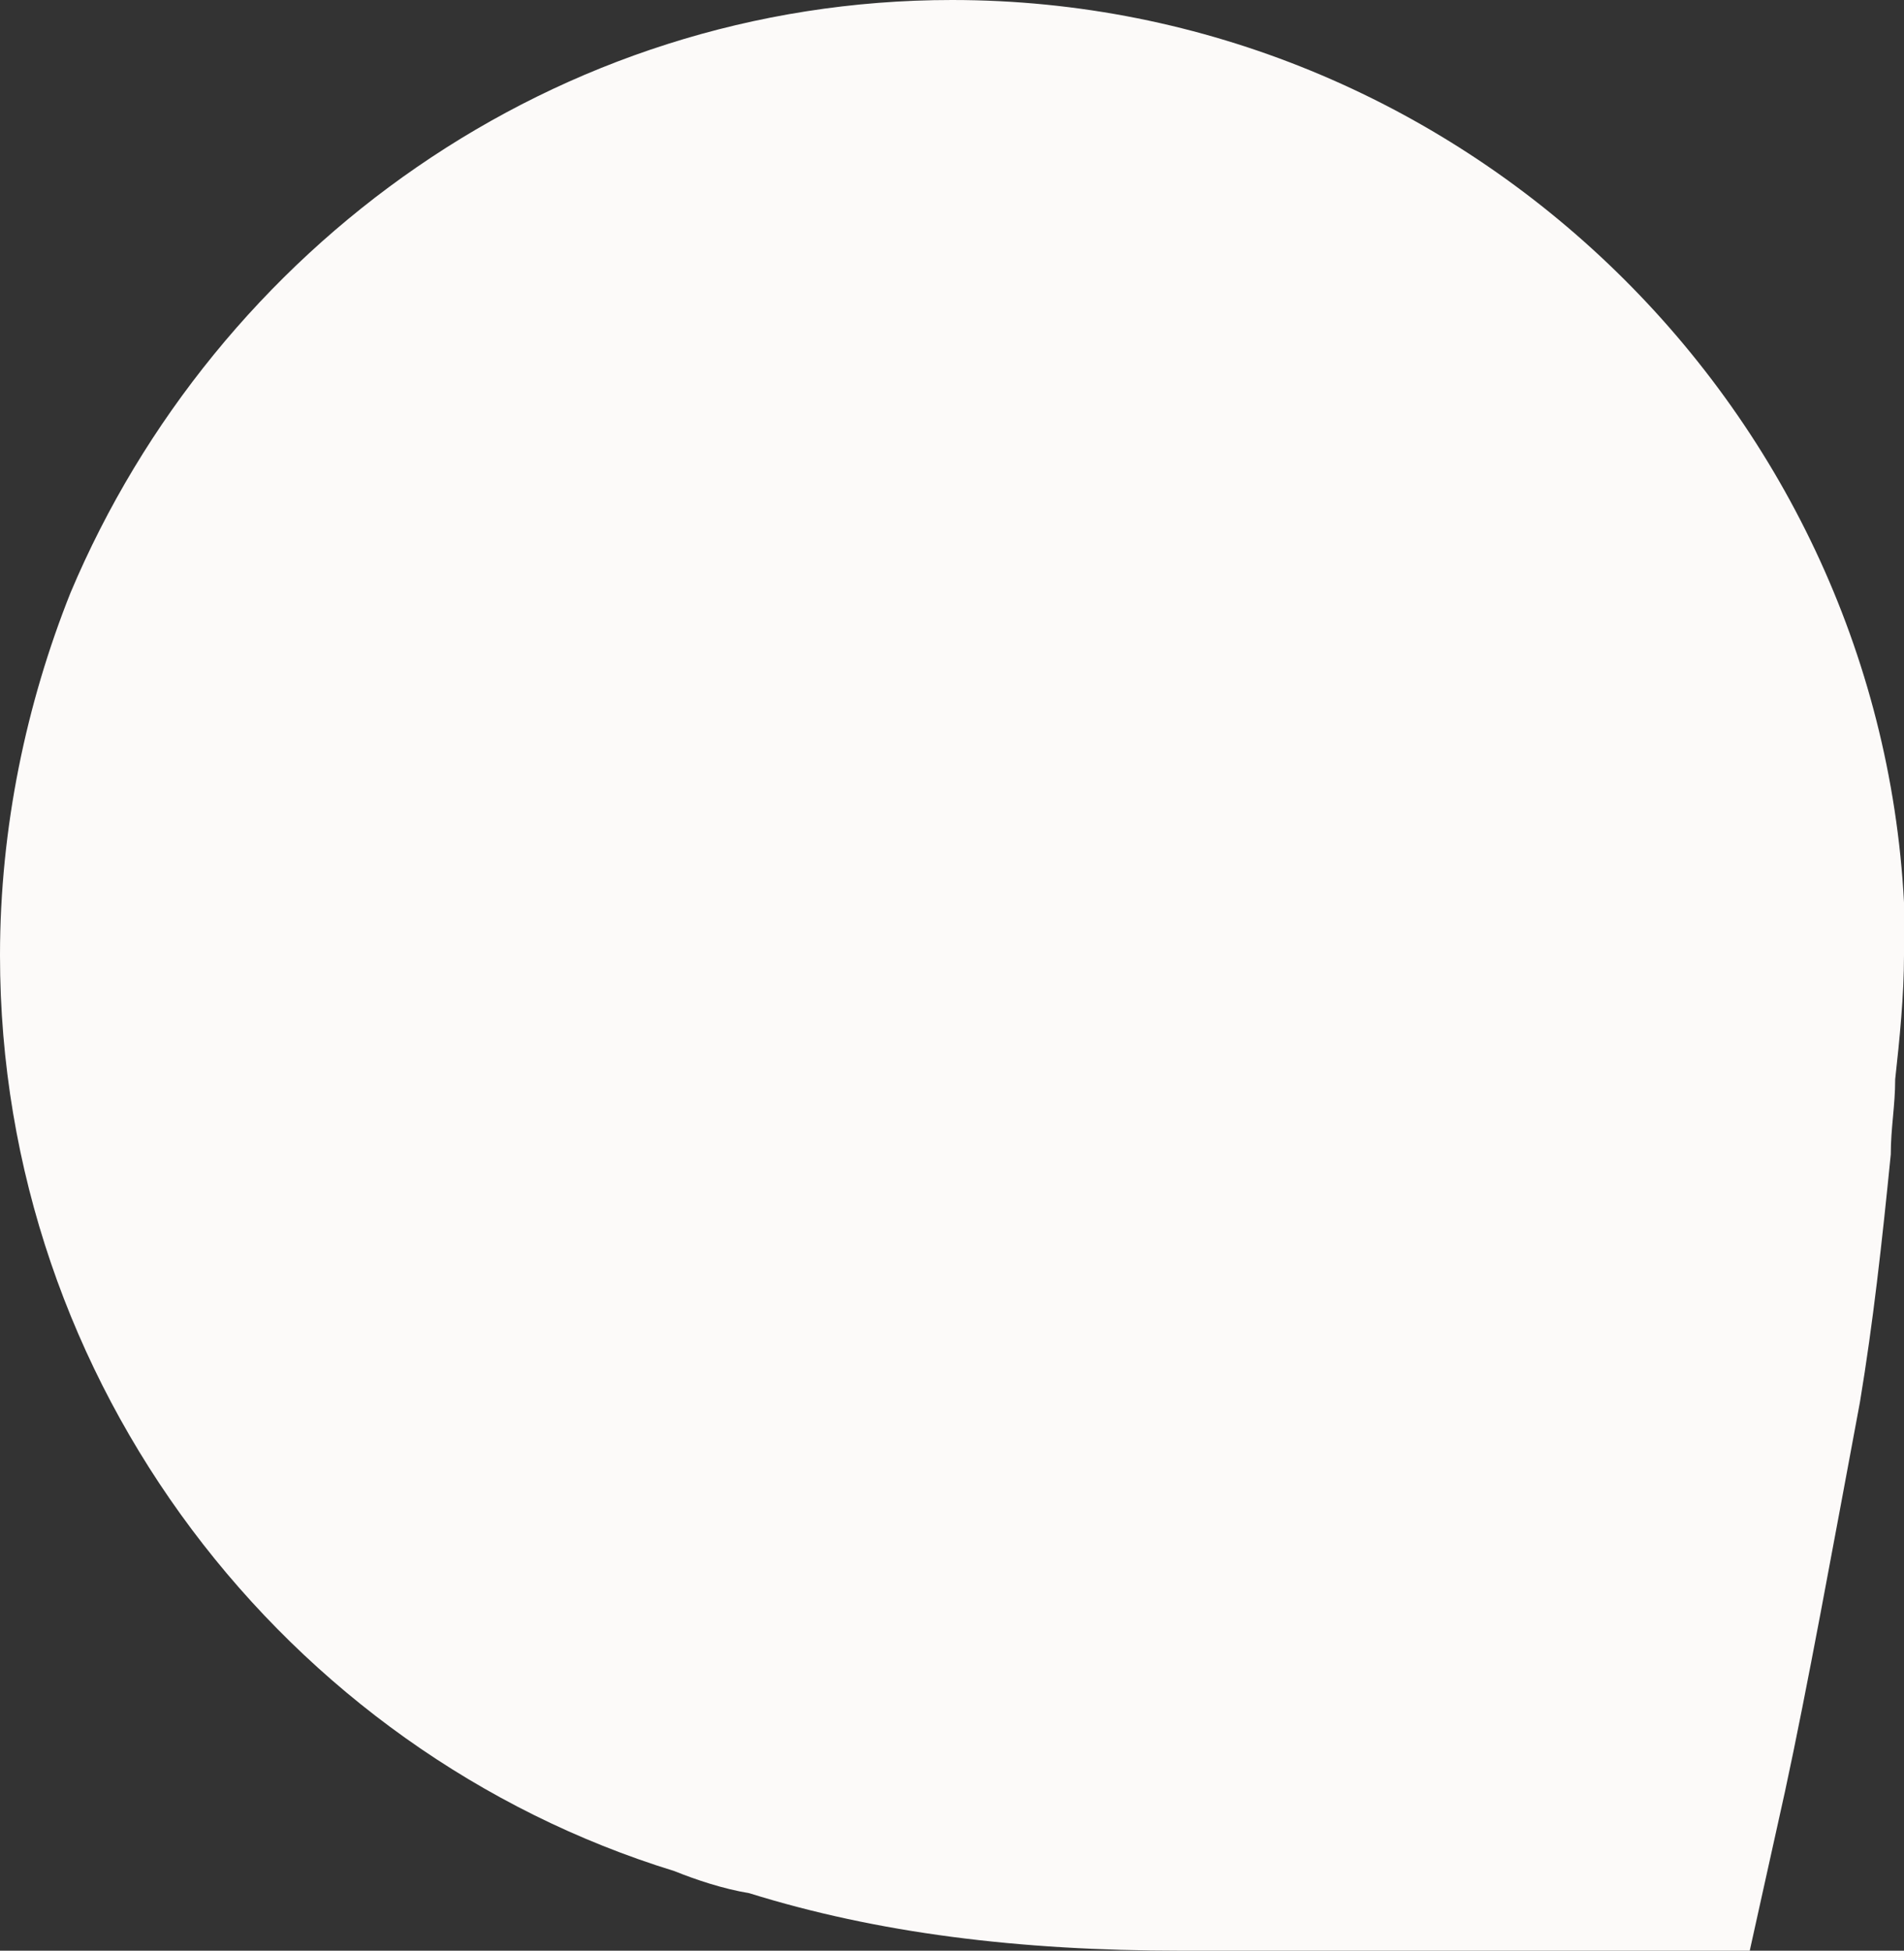 <svg width="165" height="169" viewBox="0 0 165 169" fill="none" xmlns="http://www.w3.org/2000/svg">
<rect x="0" y="0" width="165" height="169" fill="#333333" stroke="none"/>
<path d="M6.111 51.352C2.292 60.932 0 71.662 0 82.775C0 119.948 24.826 151.755 58.438 162.102C60.347 162.868 62.639 163.635 64.931 164.018C76.007 167.467 88.229 169 102.361 169L151.632 169L154.688 155.204C156.597 146.39 158.889 133.744 161.181 121.481C162.326 114.583 163.09 107.685 163.854 100.02C163.854 97.721 164.236 95.805 164.236 93.506C164.618 90.057 165 86.225 165 82.775C165 81.243 165 79.71 165 78.177C162.708 34.873 126.424 0 82.5 0C48.125 0 18.715 21.46 6.111 51.352Z" fill="#FCFAF9" />
</svg>
